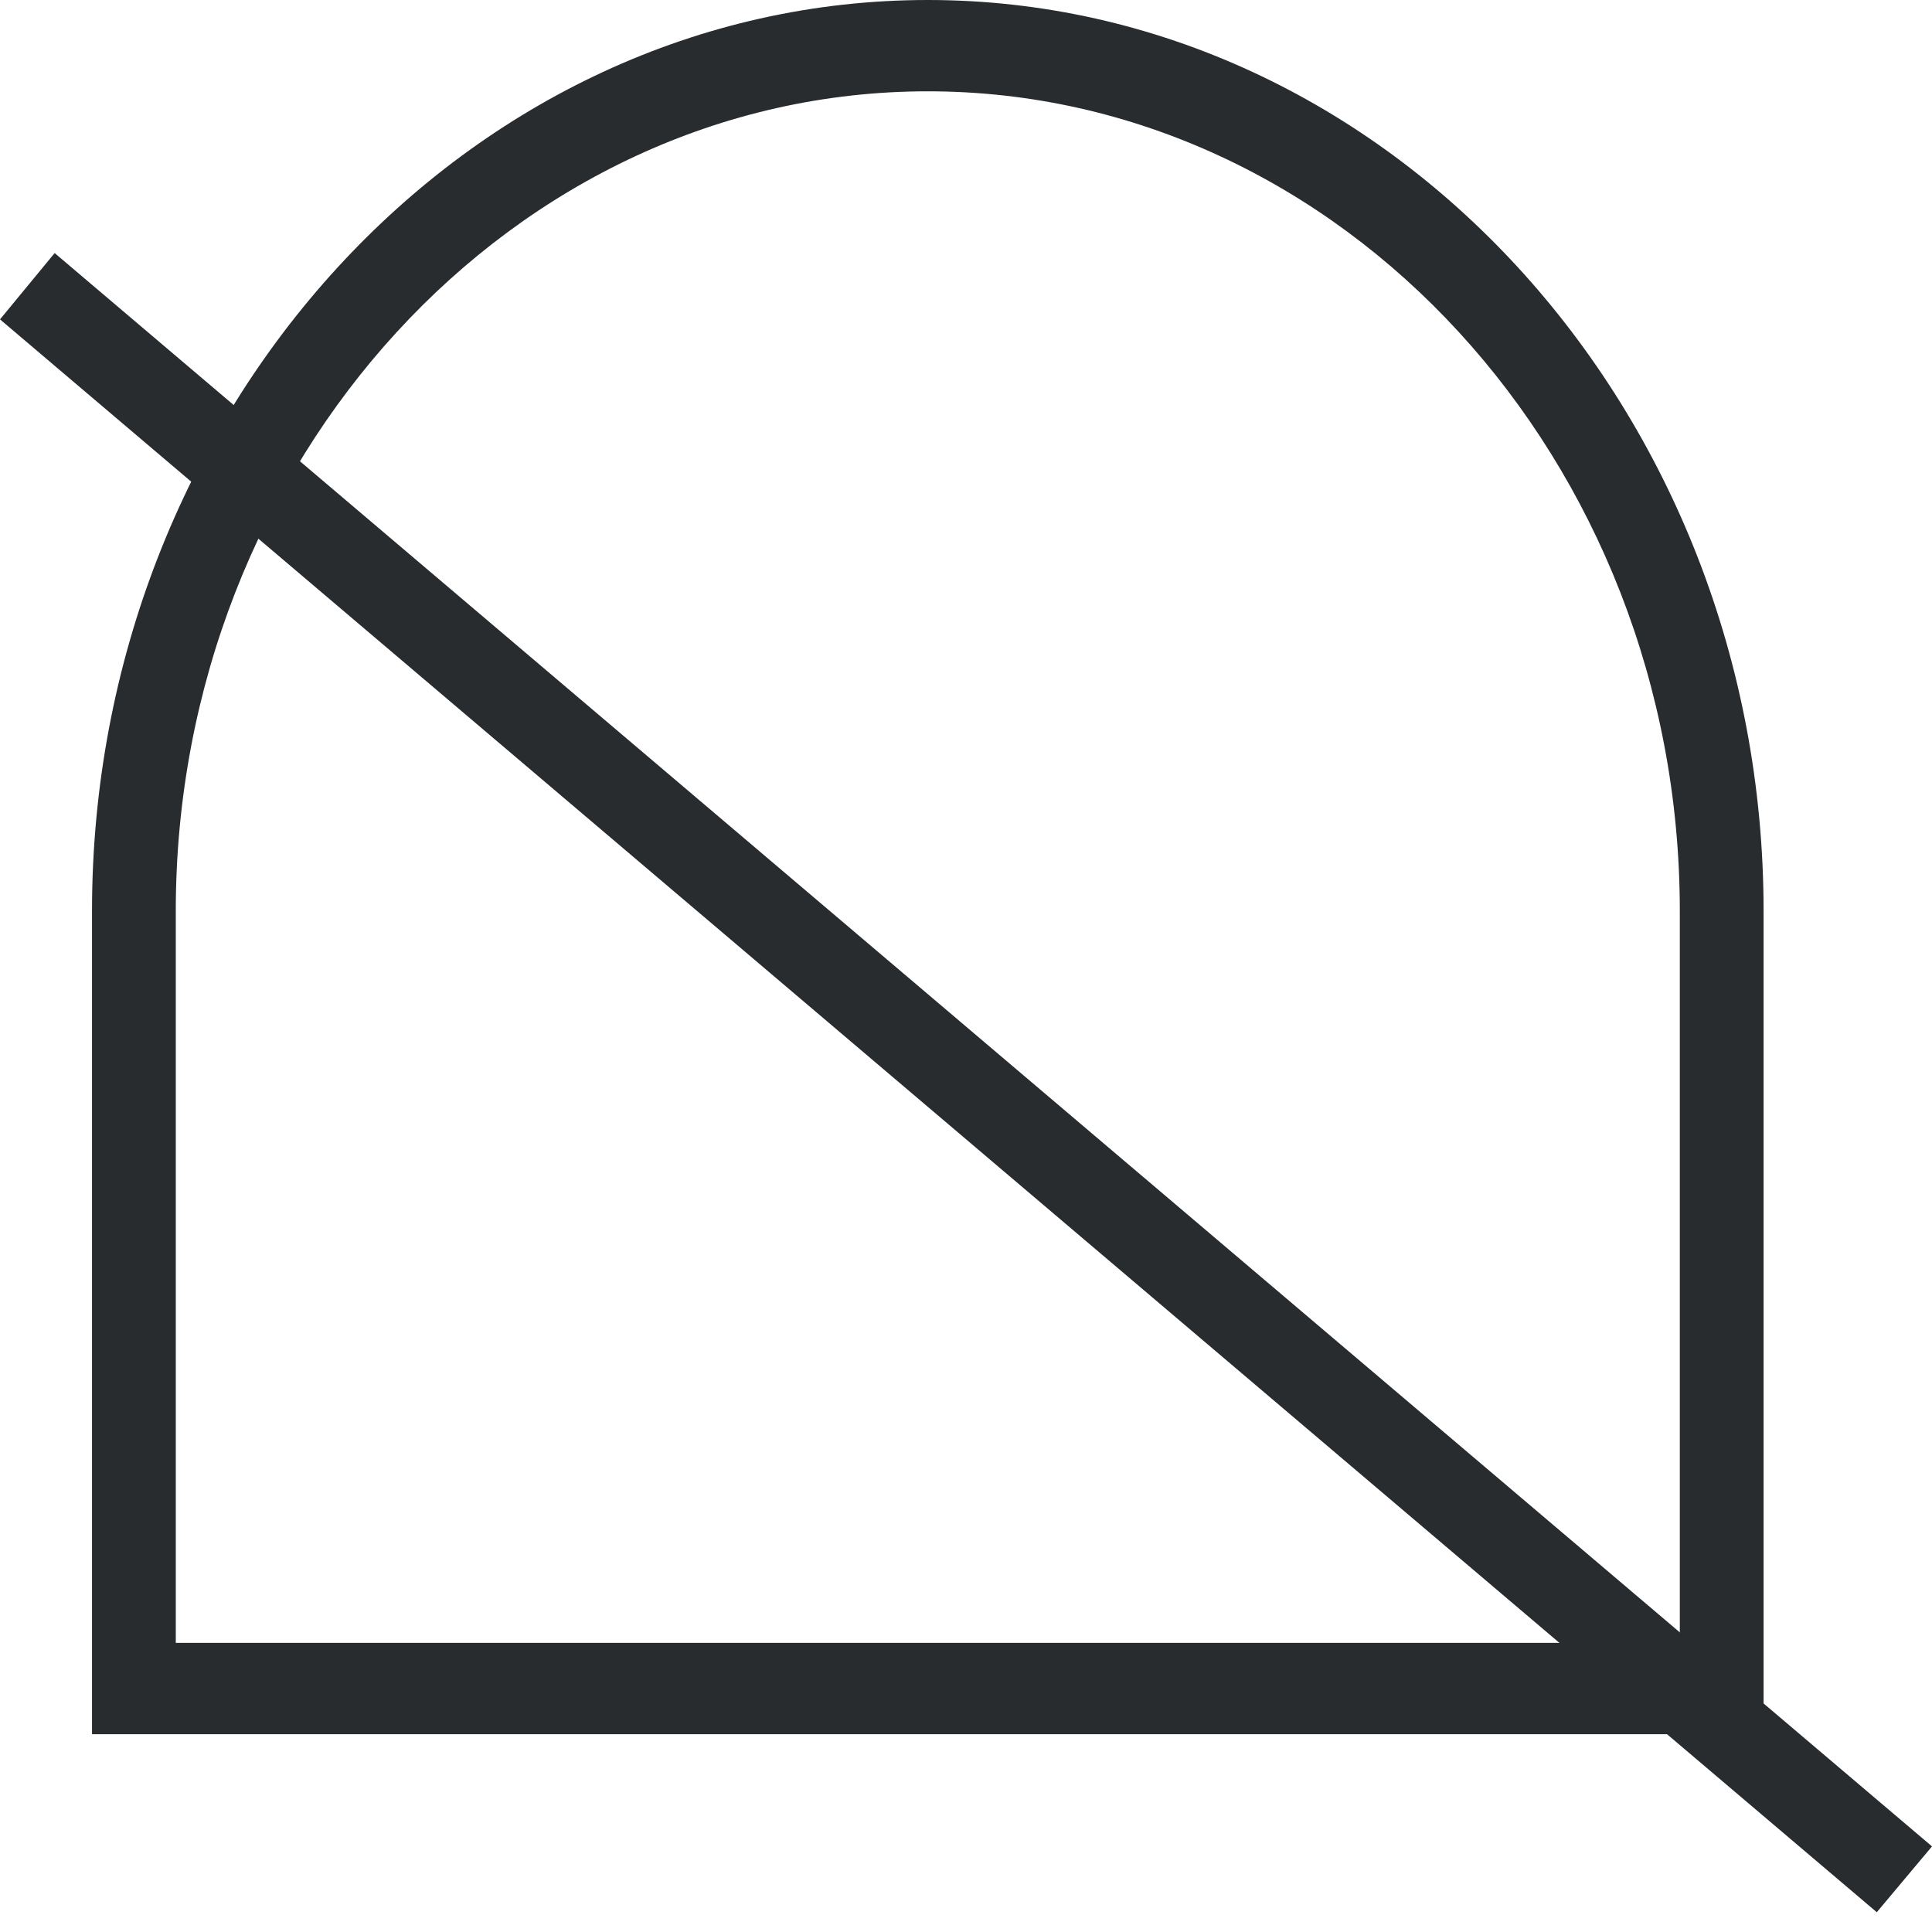 <?xml version="1.0" encoding="UTF-8"?>
<svg xmlns="http://www.w3.org/2000/svg" width="64" height="64" viewBox="0 0 64 64" fill="none">
  <g clip-path="url(#clip0_2133_4906)">
    <path d="M64 61.164L62.171 63.345L0 10.58L1.81 8.383L64 61.164Z" fill="#282C2F"></path>
    <path fill-rule="evenodd" clip-rule="evenodd" d="M3.048 30.176C3.048 13.586 15.494 0 30.735 0C45.956 0 58.421 13.566 58.421 30.176V57.448H3.048V30.176ZM30.735 3.025C17.028 3.025 5.823 15.255 5.823 30.176V54.423H55.646V30.176C55.646 15.237 44.425 3.025 30.735 3.025Z" fill="#282C2F"></path>
  </g>
  <defs>
    <clipPath id="clip0_2133_4906">
      <rect width="64" height="64" fill="white"></rect>
    </clipPath>
  </defs>
</svg>
